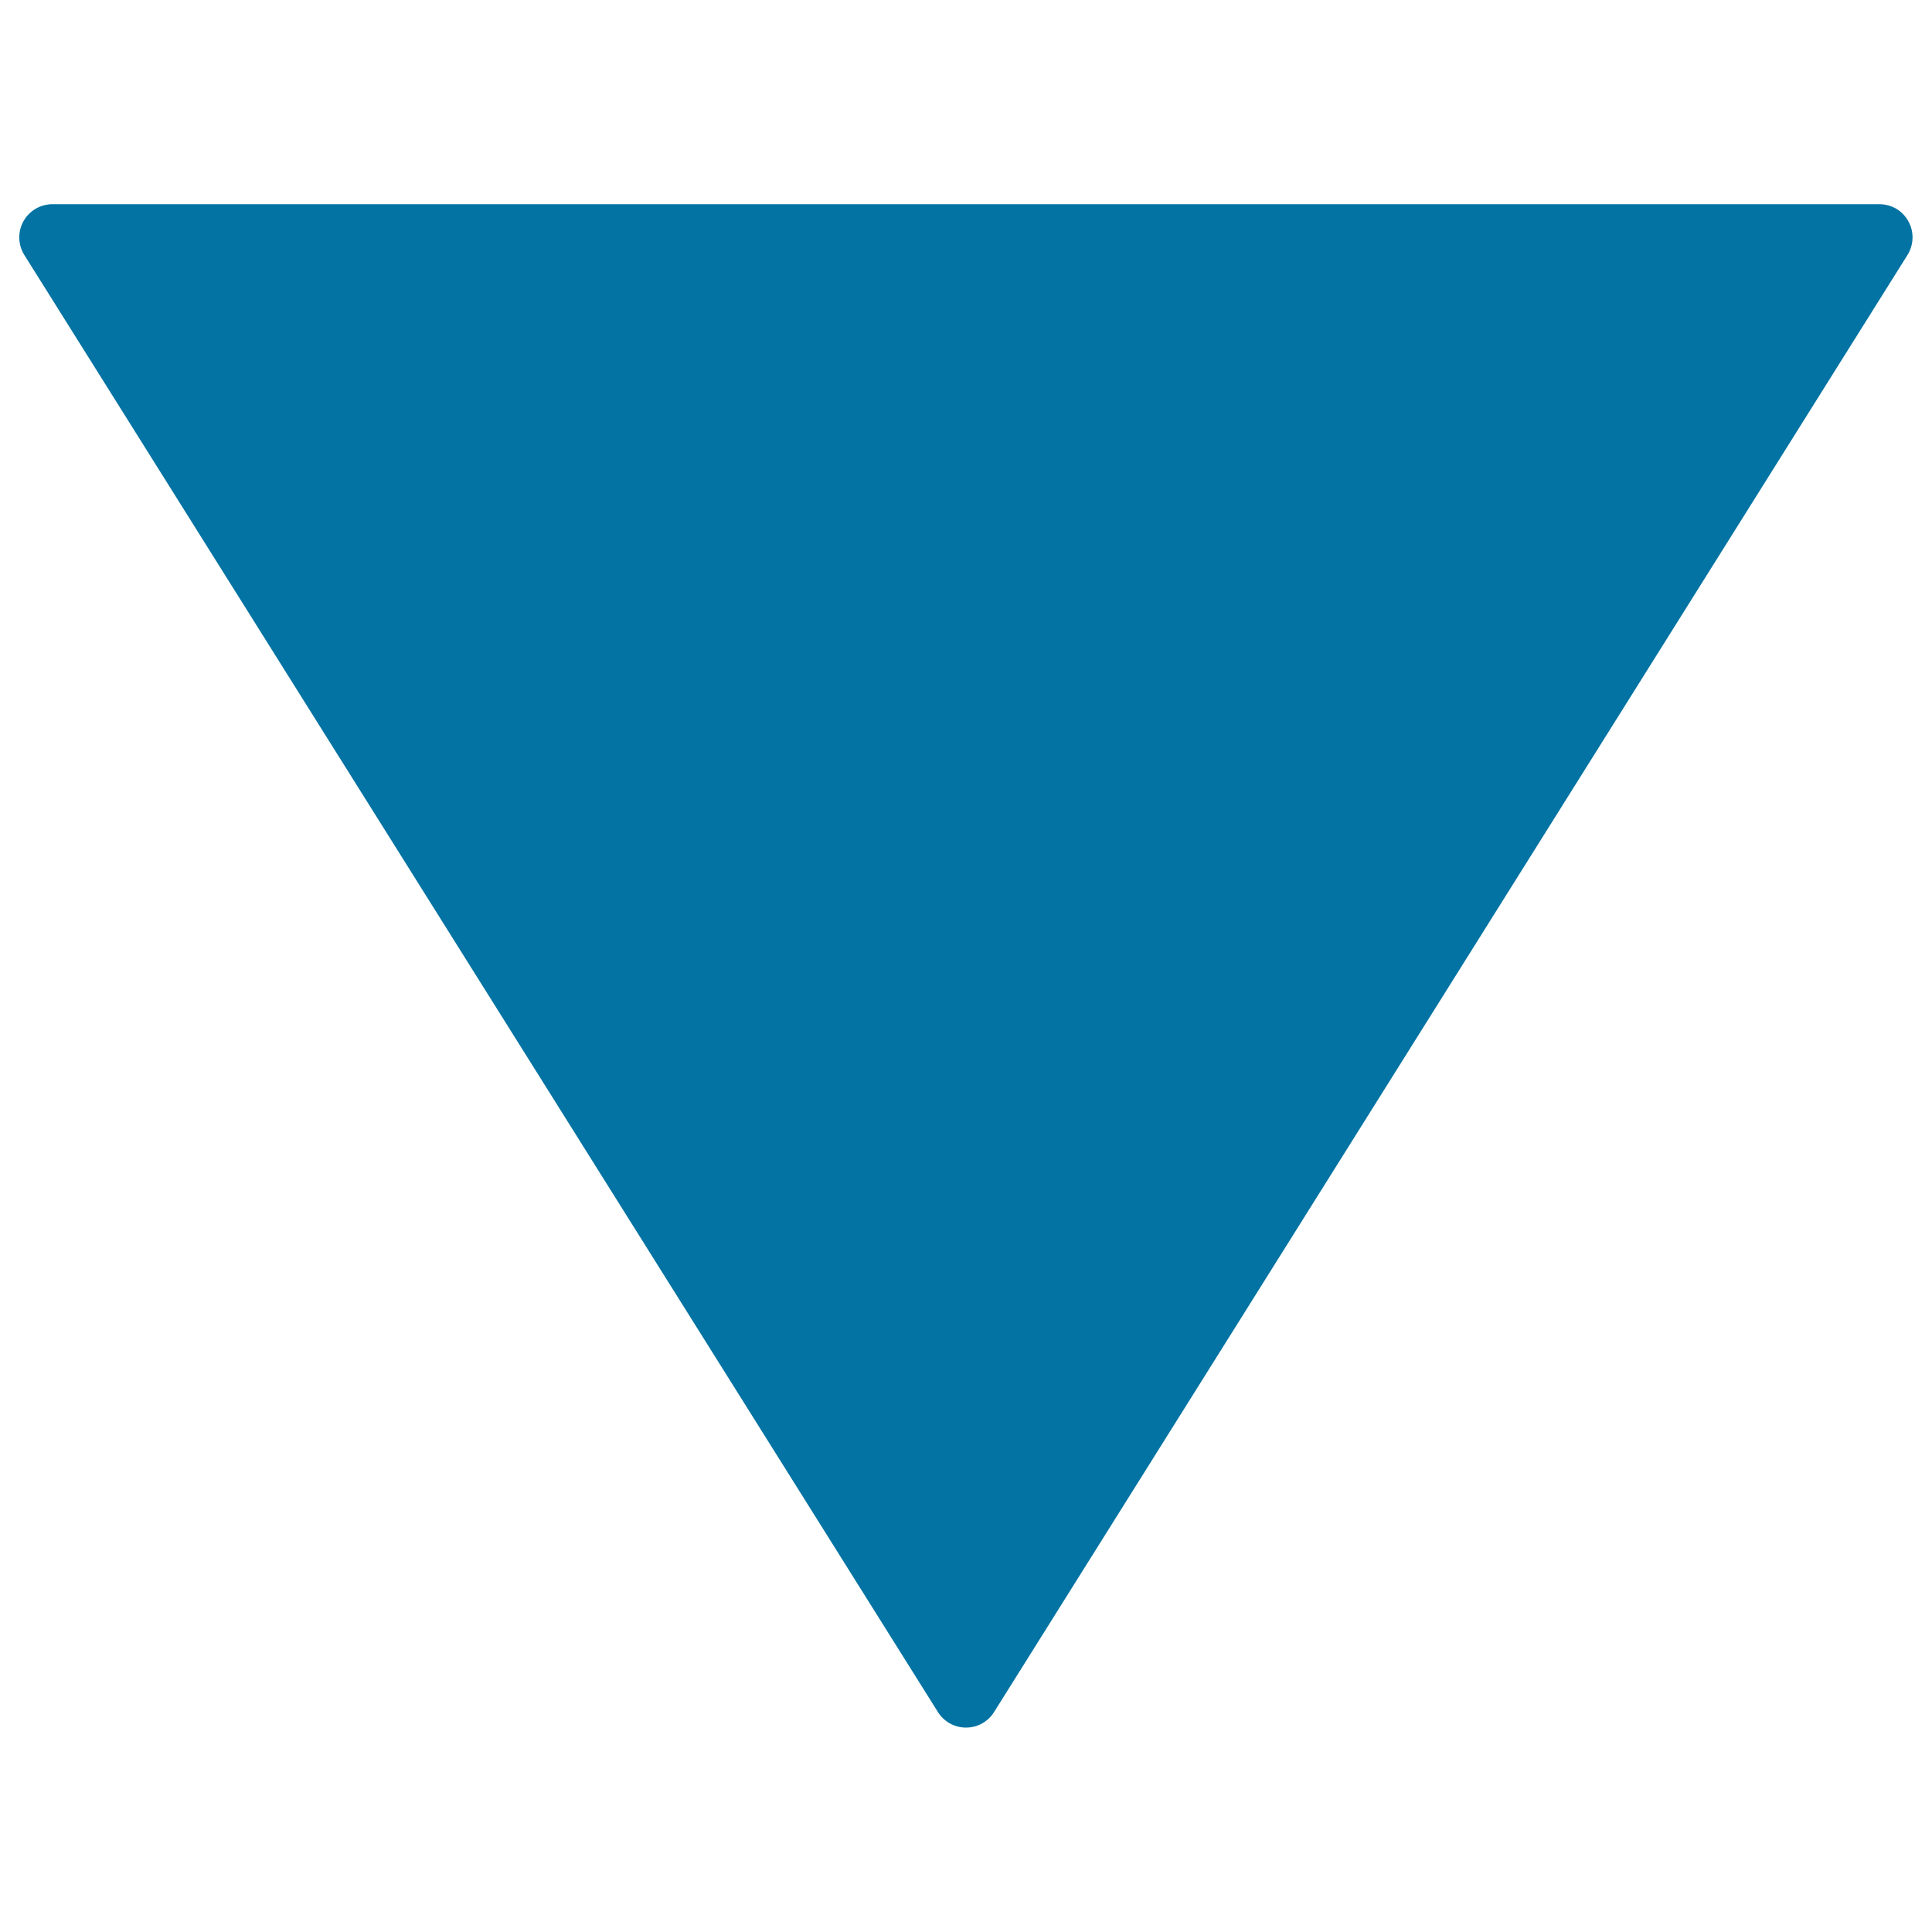 <svg xmlns="http://www.w3.org/2000/svg" viewBox="0 0 1000 1000" style="fill:#0273a2">
<title>Open SVG icon</title>
<path d="M972.8,105.7c6.1,0,11.9,3.2,15,8.9c3.1,5.6,2.7,12.3-0.5,17.4L514.5,886.2c-3,4.8-8.4,8-14.5,8s-11.5-3.2-14.5-8L12.6,132c-3.2-5.1-3.6-11.8-0.5-17.4c3.1-5.7,9-8.9,15-8.9H972.8L972.8,105.7z"/>
</svg>